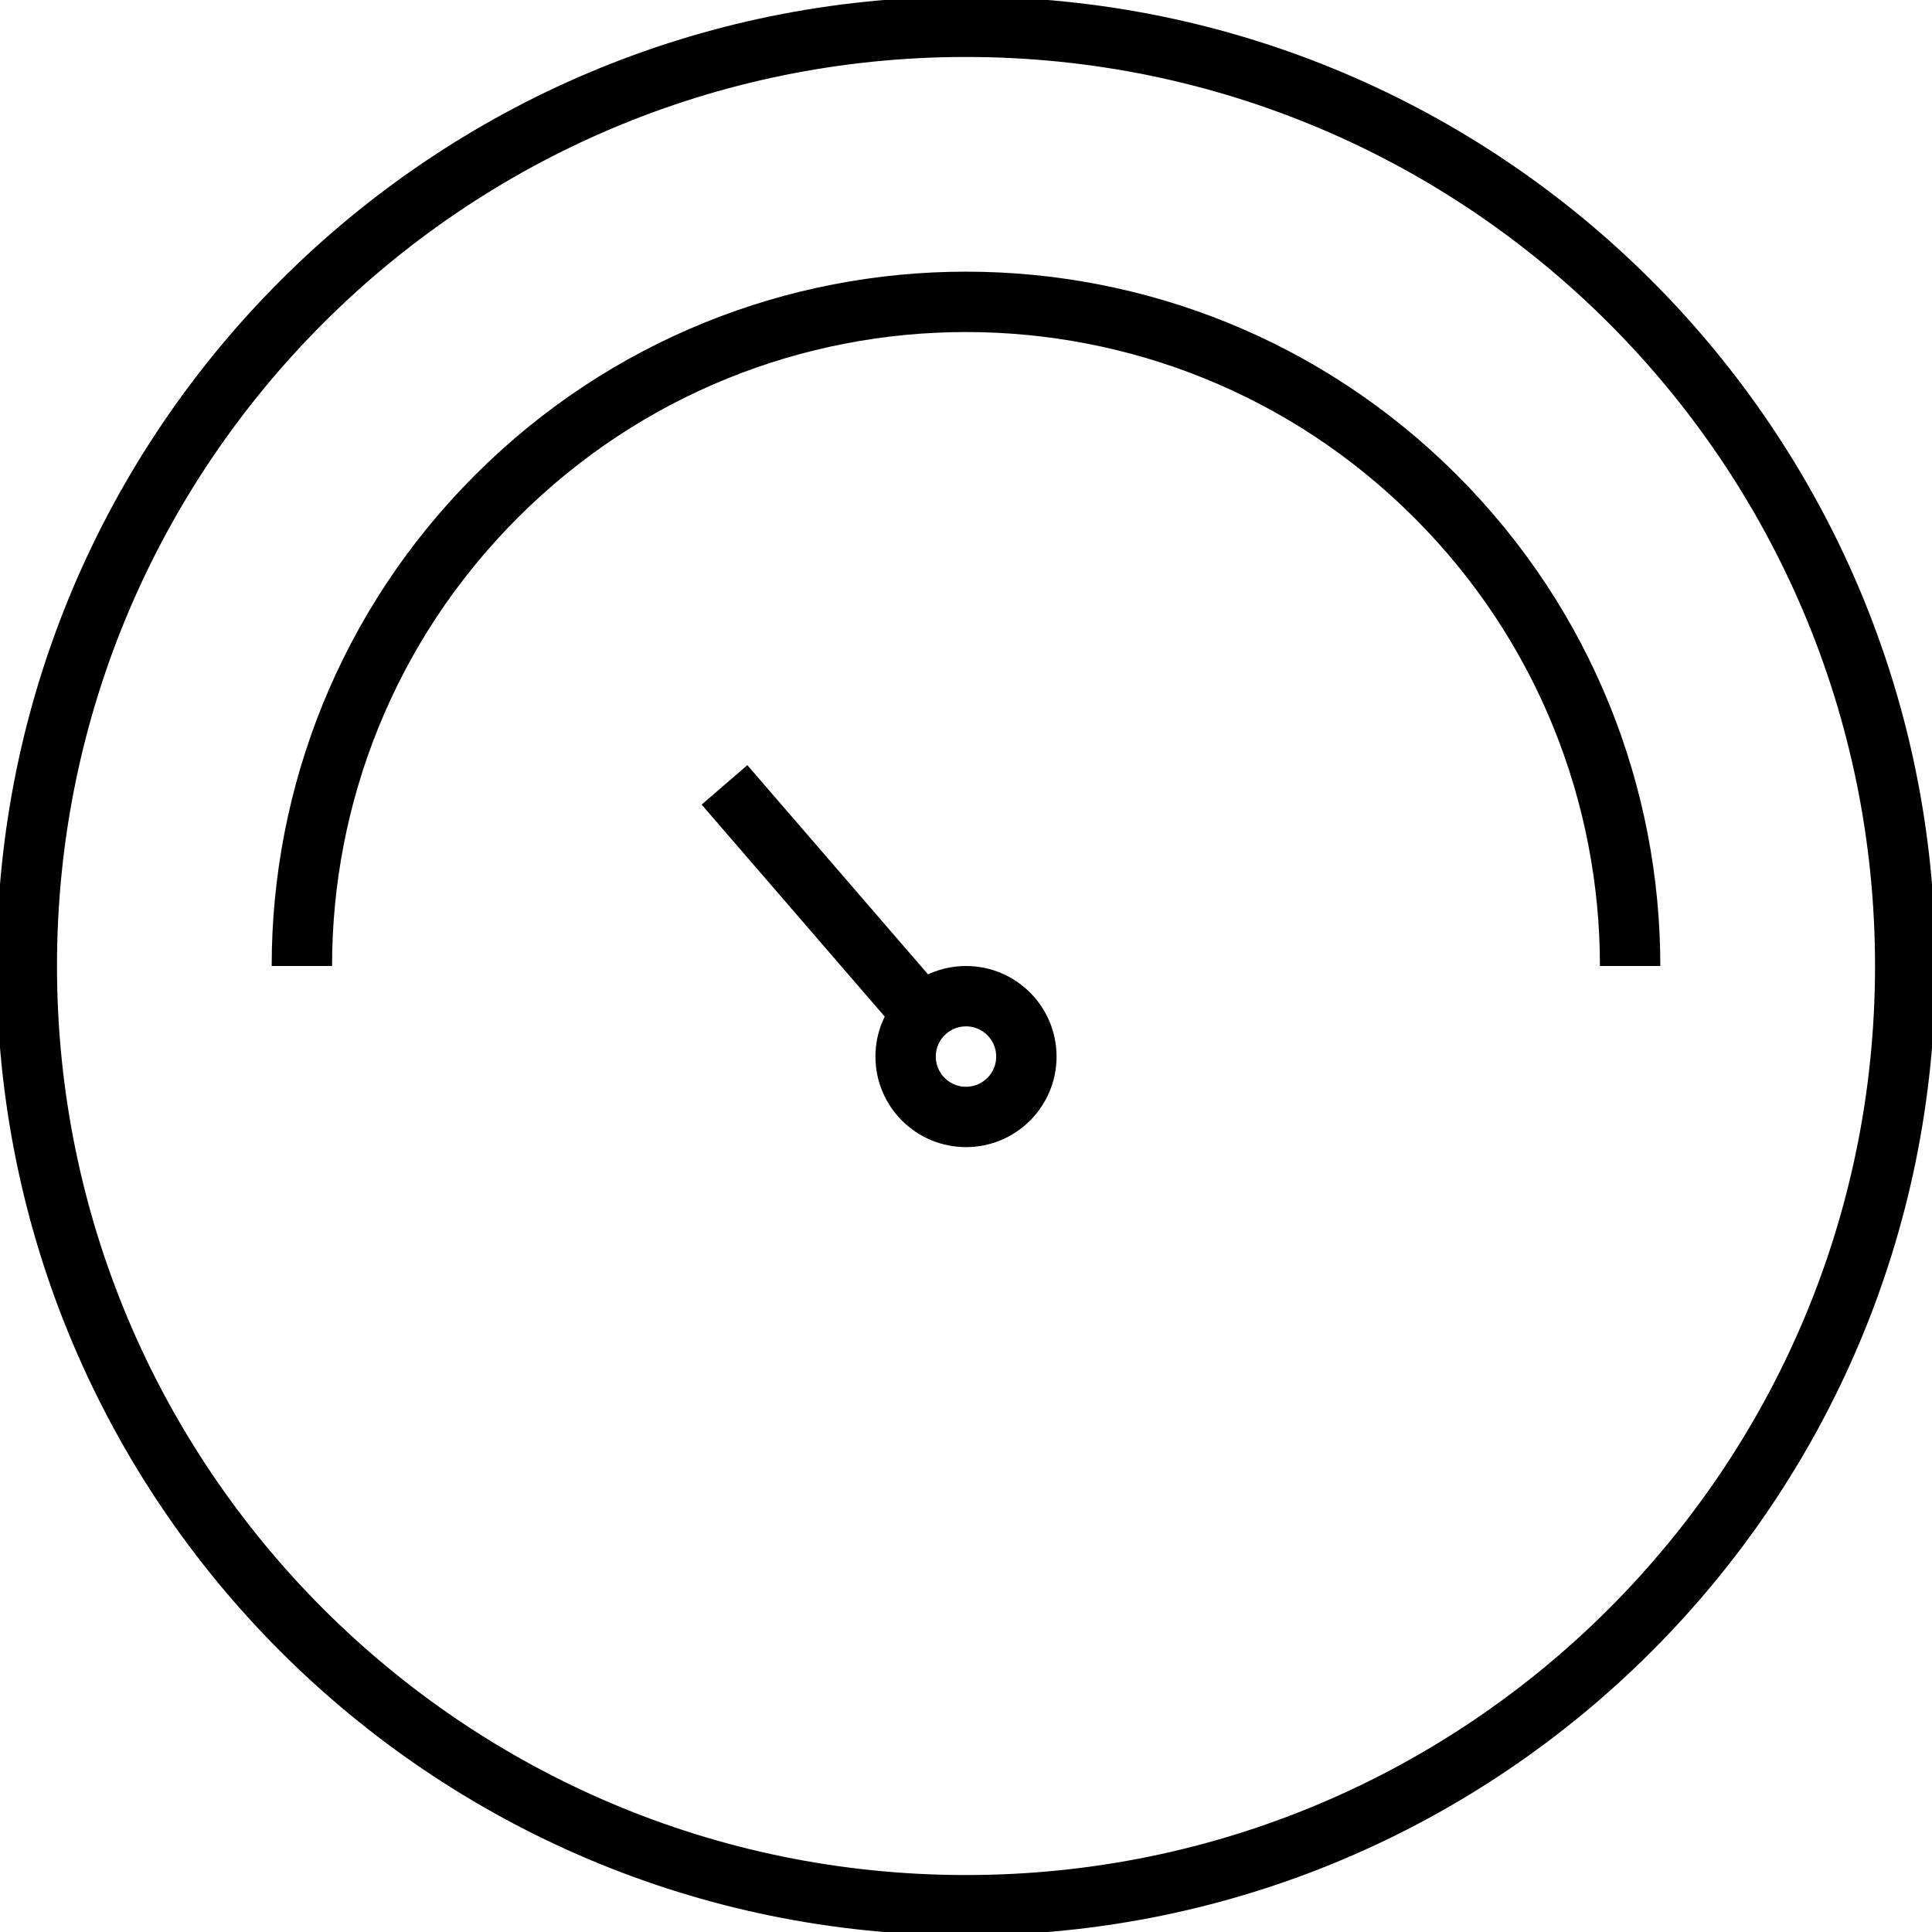 <svg xmlns="http://www.w3.org/2000/svg" xmlns:xlink="http://www.w3.org/1999/xlink" id="Layer_1" x="0px" y="0px" width="64px" height="64px" viewBox="0 0 64 64" xml:space="preserve">
<path fill="none" stroke="#000000" stroke-width="2" stroke-miterlimit="10" d="M32.001,0.887c17.184,0,31.113,13.929,31.112,31.113  C63.114,49.185,49.184,63.115,32,63.113C14.815,63.114,0.887,49.185,0.888,32.001C0.885,14.816,14.815,0.887,32.001,0.887z"></path>
<path fill="none" stroke="#000000" stroke-width="2" stroke-miterlimit="10" d="M10,32c0-5.63,2.148-11.26,6.444-15.556  c8.591-8.593,22.521-8.593,31.112,0C51.852,20.74,54,26.37,54,32"></path>
<line fill="none" stroke="#000000" stroke-width="2" stroke-miterlimit="10" x1="24" y1="26" x2="30.333" y2="33.333"></line>
<circle fill="none" stroke="#000000" stroke-width="2" stroke-miterlimit="10" cx="32" cy="35" r="2"></circle>
</svg>